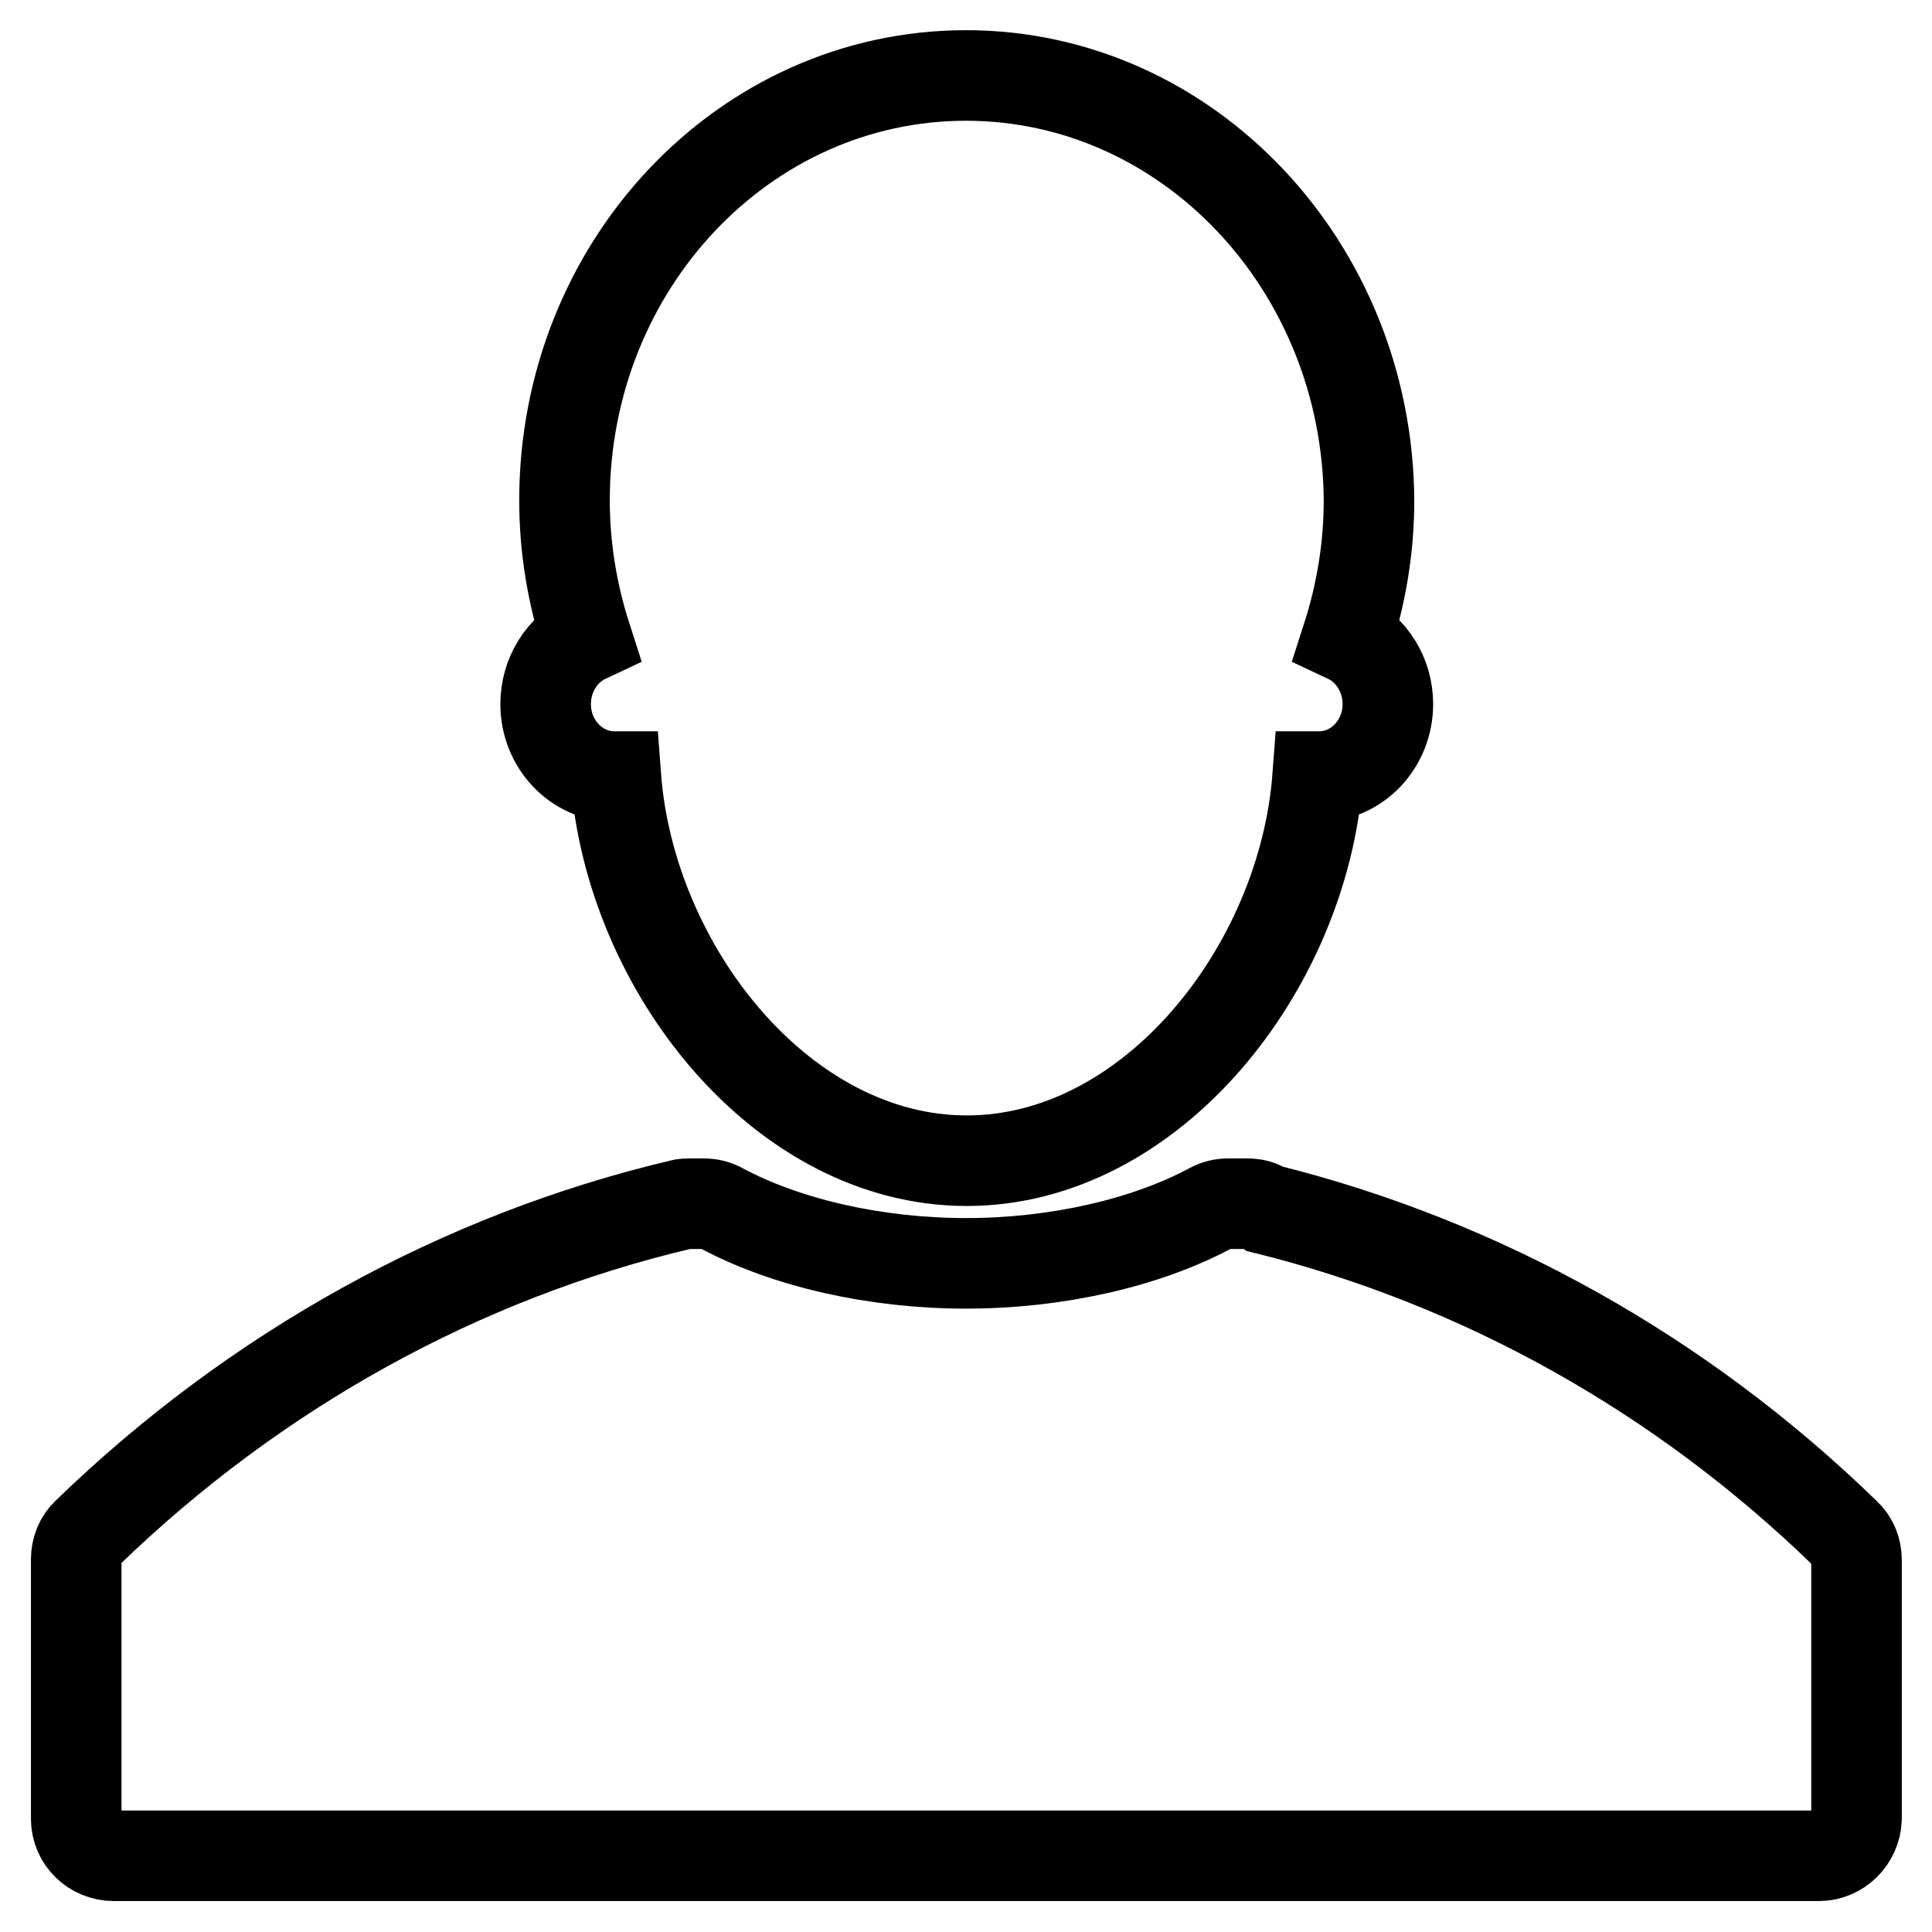 <?xml version="1.0" encoding="utf-8"?>
<!-- Svg Vector Icons : http://www.onlinewebfonts.com/icon -->
<!DOCTYPE svg PUBLIC "-//W3C//DTD SVG 1.1//EN" "http://www.w3.org/Graphics/SVG/1.1/DTD/svg11.dtd">
<svg version="1.1" xmlns="http://www.w3.org/2000/svg" xmlns:xlink="http://www.w3.org/1999/xlink" x="0px" y="0px" viewBox="0 0 256 256" enable-background="new 0 0 256 256" xml:space="preserve">
<g> <path stroke-width="12" fill-opacity="0" stroke="#000000"  d="M128,10c-29.4,0-53.2,25.2-53.2,56.3c0,6.2,1,12.3,2.9,18.2c-3.2,1.5-5.4,4.9-5.4,8.8 c0,5.3,4.1,9.6,9.1,9.6h0.2c1.9,25.4,22,50.9,46.5,50.9c24.5,0,44.6-25.5,46.5-50.9h0.2c5,0,9.1-4.3,9.1-9.6c0-3.9-2.2-7.3-5.4-8.8 c1.9-5.9,2.9-12,2.9-18.2C181.2,35.3,157.4,10,128,10z M165.3,159.5h-2.6c-0.8,0-1.6,0.2-2.3,0.6c-8.6,4.6-20.4,7.3-32.4,7.3 c-12,0-23.8-2.7-32.4-7.3c-0.7-0.4-1.5-0.6-2.3-0.6h-1.9c-0.4,0-0.8,0-1.1,0.1c-29.3,6.9-56.5,22-78.7,43.5c-1,0.9-1.5,2.2-1.5,3.5 V241c0,2.7,2.2,4.9,5,4.9H241c2.7,0,4.9-2.2,5-4.9c0,0,0,0,0,0v-34.3c0-1.3-0.5-2.6-1.5-3.5c-21.7-21.1-48.2-35.9-76.8-43 C167,159.7,166.2,159.5,165.3,159.5L165.3,159.5z"/></g>
</svg>